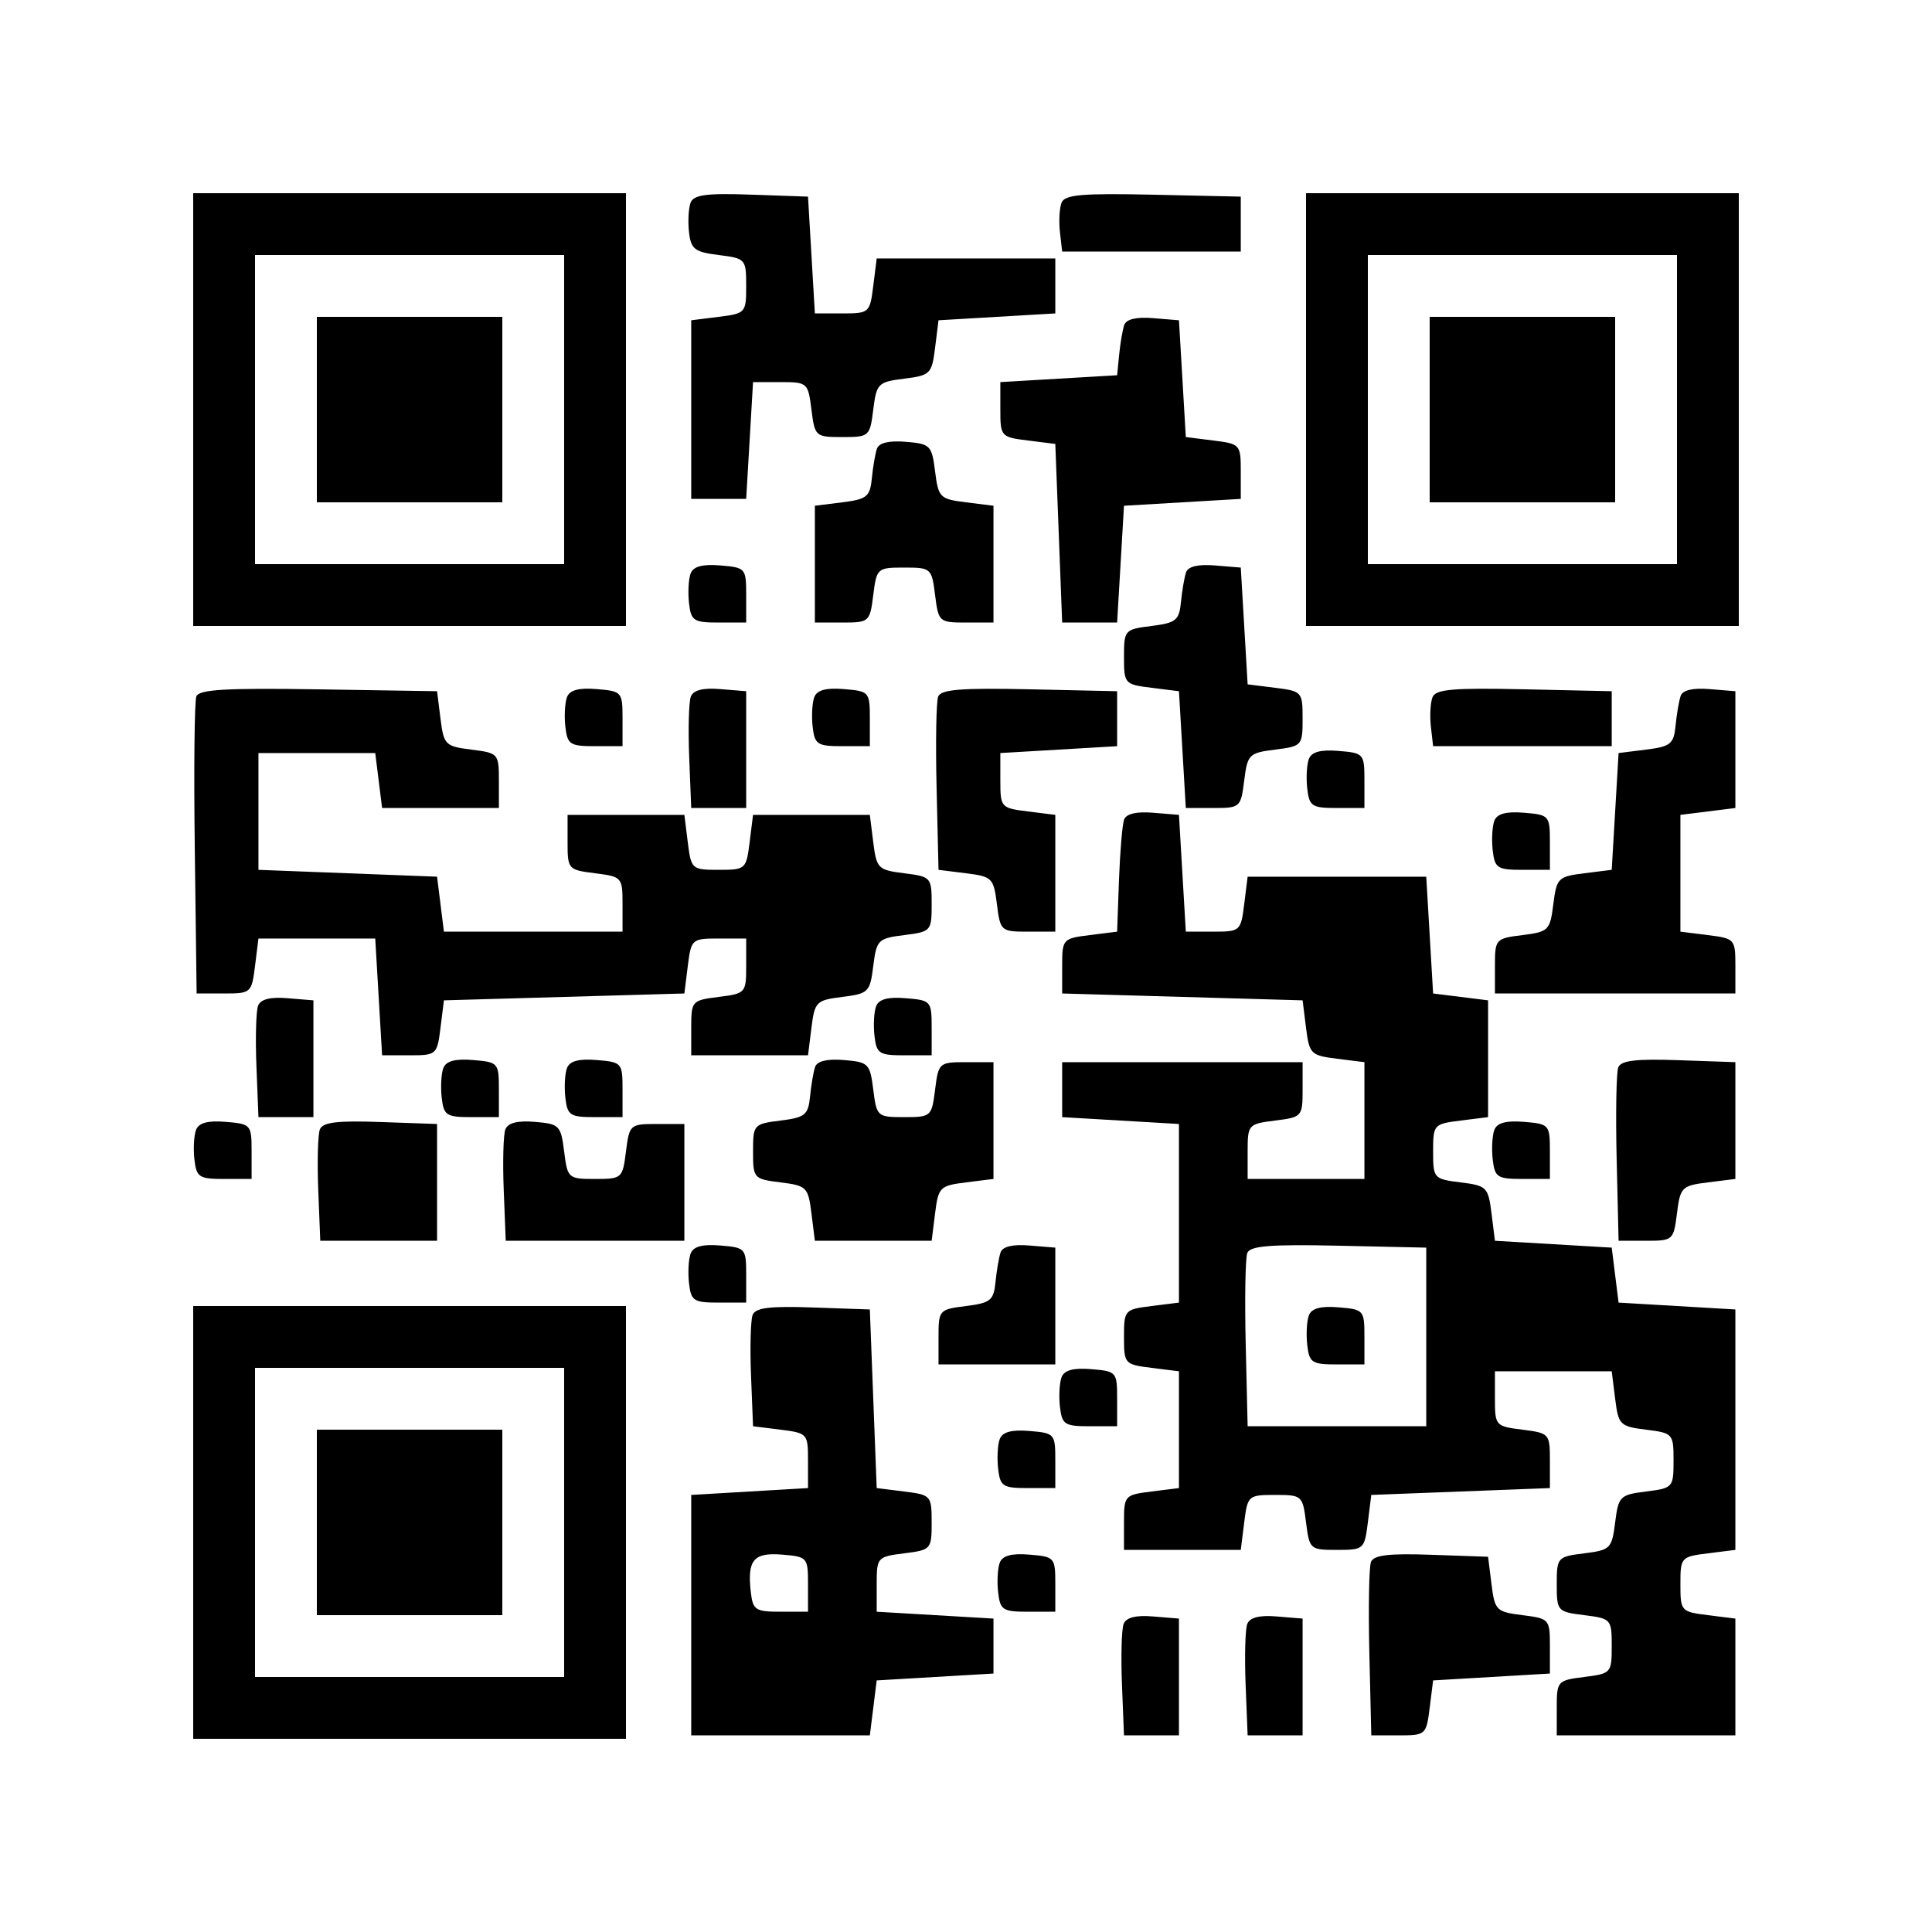 <svg width="40" height="40" viewBox="0 0 40 40" fill="none" xmlns="http://www.w3.org/2000/svg">
<rect width="40" height="40" fill="white"/>
<path fill-rule="evenodd" clip-rule="evenodd" d="M4 8.48V12.96H8.48H12.96V8.48V4H8.48H4V8.48ZM14.298 4.196C14.255 4.309 14.24 4.584 14.265 4.806C14.305 5.159 14.381 5.218 14.88 5.28C15.437 5.35 15.449 5.363 15.449 5.92C15.449 6.477 15.437 6.49 14.88 6.56L14.311 6.631V8.48V10.329H14.88H15.449L15.52 9.12L15.591 7.911H16.16C16.717 7.911 16.73 7.923 16.8 8.48C16.87 9.037 16.883 9.049 17.44 9.049C17.997 9.049 18.01 9.037 18.08 8.48C18.148 7.938 18.178 7.908 18.72 7.84C19.262 7.772 19.292 7.742 19.36 7.2L19.431 6.631L20.64 6.56L21.849 6.489V5.92V5.351H20H18.151L18.08 5.92C18.01 6.477 17.997 6.489 17.44 6.489H16.871L16.8 5.28L16.729 4.071L15.553 4.03C14.628 3.997 14.361 4.032 14.298 4.196ZM21.978 4.197C21.934 4.31 21.92 4.584 21.945 4.806L21.991 5.209H23.84H25.689V4.64V4.071L23.873 4.031C22.394 3.999 22.042 4.03 21.978 4.197ZM27.04 8.48V12.96H31.52H36V8.48V4H31.52H27.04V8.48ZM11.68 8.48V11.68H8.48H5.28V8.48V5.28H8.48H11.68V8.48ZM34.72 8.48V11.68H31.52H28.32V8.48V5.28H31.52H34.72V8.48ZM6.56 8.48V10.4H8.48H10.4V8.48V6.56H8.48H6.56V8.48ZM23.276 6.729C23.241 6.832 23.194 7.108 23.171 7.342L23.129 7.769L21.92 7.84L20.711 7.911V8.48C20.711 9.037 20.723 9.05 21.28 9.12L21.849 9.191L21.92 11.04L21.991 12.889H22.56H23.129L23.2 11.68L23.271 10.471L24.48 10.4L25.689 10.329V9.76C25.689 9.203 25.677 9.19 25.12 9.12L24.551 9.049L24.48 7.84L24.409 6.631L23.874 6.587C23.528 6.558 23.317 6.608 23.276 6.729ZM29.6 8.48V10.4H31.52H33.44V8.48V6.56H31.52H29.6V8.48ZM18.156 9.289C18.121 9.392 18.073 9.668 18.051 9.902C18.013 10.284 17.949 10.336 17.44 10.4L16.871 10.471V11.68V12.889H17.44C17.997 12.889 18.01 12.877 18.08 12.32C18.15 11.763 18.163 11.751 18.72 11.751C19.277 11.751 19.29 11.763 19.36 12.32C19.43 12.877 19.443 12.889 20 12.889H20.569V11.68V10.471L20 10.4C19.458 10.332 19.428 10.302 19.36 9.76C19.292 9.22 19.262 9.189 18.754 9.147C18.408 9.118 18.198 9.168 18.156 9.289ZM14.299 11.873C14.255 11.988 14.24 12.264 14.265 12.486C14.307 12.854 14.361 12.889 14.88 12.889H15.449V12.32C15.449 11.765 15.436 11.75 14.914 11.707C14.543 11.676 14.355 11.727 14.299 11.873ZM24.556 11.849C24.521 11.952 24.474 12.228 24.451 12.462C24.413 12.844 24.349 12.896 23.84 12.96C23.283 13.03 23.271 13.043 23.271 13.6C23.271 14.157 23.283 14.17 23.84 14.24L24.409 14.311L24.48 15.52L24.551 16.729H25.12C25.677 16.729 25.69 16.717 25.76 16.16C25.828 15.618 25.858 15.588 26.4 15.52C26.957 15.45 26.969 15.437 26.969 14.88C26.969 14.323 26.957 14.31 26.4 14.24L25.831 14.169L25.76 12.96L25.689 11.751L25.154 11.707C24.808 11.678 24.598 11.728 24.556 11.849ZM4.065 14.418C4.026 14.52 4.011 15.945 4.033 17.586L4.071 20.569H4.64C5.197 20.569 5.21 20.557 5.28 20L5.351 19.431H6.56H7.769L7.84 20.64L7.911 21.849H8.48C9.037 21.849 9.05 21.837 9.12 21.28L9.191 20.711L11.68 20.64L14.169 20.569L14.24 20C14.31 19.443 14.323 19.431 14.88 19.431H15.449V20C15.449 20.557 15.437 20.57 14.88 20.64C14.323 20.71 14.311 20.723 14.311 21.28V21.849H15.52H16.729L16.8 21.28C16.868 20.738 16.898 20.708 17.44 20.64C17.982 20.572 18.012 20.542 18.08 20C18.148 19.458 18.178 19.428 18.72 19.36C19.277 19.29 19.289 19.277 19.289 18.72C19.289 18.163 19.277 18.15 18.72 18.08C18.178 18.012 18.148 17.982 18.08 17.44L18.009 16.871H16.8H15.591L15.52 17.44C15.45 17.997 15.437 18.009 14.88 18.009C14.323 18.009 14.31 17.997 14.24 17.44L14.169 16.871H12.96H11.751V17.44C11.751 17.997 11.763 18.01 12.32 18.08C12.877 18.15 12.889 18.163 12.889 18.72V19.289H11.04H9.191L9.12 18.72L9.049 18.151L7.2 18.08L5.351 18.009V16.8V15.591H6.56H7.769L7.84 16.16L7.911 16.729H9.12H10.329V16.16C10.329 15.603 10.317 15.59 9.76 15.52C9.218 15.452 9.188 15.422 9.12 14.88L9.049 14.311L6.592 14.272C4.68 14.242 4.12 14.274 4.065 14.418ZM11.739 14.433C11.695 14.548 11.68 14.824 11.705 15.046C11.747 15.414 11.801 15.449 12.32 15.449H12.889V14.88C12.889 14.325 12.876 14.31 12.354 14.267C11.983 14.236 11.795 14.287 11.739 14.433ZM14.303 14.422C14.261 14.532 14.246 15.096 14.269 15.676L14.311 16.729H14.88H15.449V15.52V14.311L14.914 14.267C14.555 14.237 14.355 14.288 14.303 14.422ZM16.859 14.433C16.815 14.548 16.8 14.824 16.825 15.046C16.867 15.414 16.921 15.449 17.44 15.449H18.009V14.88C18.009 14.325 17.996 14.31 17.474 14.267C17.104 14.236 16.915 14.287 16.859 14.433ZM19.424 14.422C19.383 14.526 19.369 15.376 19.391 16.311L19.431 18.009L20 18.08C20.542 18.148 20.572 18.178 20.64 18.72C20.71 19.277 20.723 19.289 21.28 19.289H21.849V18.08V16.871L21.28 16.8C20.723 16.73 20.711 16.717 20.711 16.16V15.591L21.92 15.52L23.129 15.449V14.88V14.311L21.313 14.271C19.899 14.24 19.48 14.274 19.424 14.422ZM29.658 14.437C29.614 14.55 29.6 14.824 29.625 15.046L29.671 15.449H31.52H33.369V14.88V14.311L31.553 14.271C30.074 14.239 29.722 14.27 29.658 14.437ZM34.796 14.409C34.761 14.512 34.714 14.788 34.691 15.022C34.653 15.404 34.589 15.456 34.08 15.52L33.511 15.591L33.44 16.8L33.369 18.009L32.8 18.08C32.258 18.148 32.228 18.178 32.16 18.72C32.092 19.262 32.062 19.292 31.52 19.36C30.963 19.43 30.951 19.443 30.951 20V20.569H33.44H35.929V20C35.929 19.443 35.917 19.43 35.36 19.36L34.791 19.289V18.08V16.871L35.36 16.8L35.929 16.729V15.52V14.311L35.394 14.267C35.048 14.238 34.837 14.288 34.796 14.409ZM27.099 15.713C27.055 15.828 27.04 16.104 27.065 16.326C27.107 16.694 27.161 16.729 27.68 16.729H28.249V16.16C28.249 15.605 28.236 15.59 27.714 15.547C27.343 15.516 27.155 15.567 27.099 15.713ZM23.273 16.969C23.236 17.072 23.189 17.636 23.167 18.222L23.129 19.289L22.56 19.36C22.003 19.43 21.991 19.443 21.991 20V20.569L24.48 20.64L26.969 20.711L27.04 21.28C27.108 21.822 27.138 21.852 27.68 21.92L28.249 21.991V23.2V24.409H27.04H25.831V23.84C25.831 23.283 25.843 23.27 26.4 23.2C26.957 23.13 26.969 23.117 26.969 22.56V21.991H24.48H21.991V22.56V23.129L23.2 23.2L24.409 23.271V25.12V26.969L23.84 27.04C23.283 27.11 23.271 27.123 23.271 27.68C23.271 28.237 23.283 28.25 23.84 28.32L24.409 28.391V29.6V30.809L23.84 30.88C23.283 30.95 23.271 30.963 23.271 31.52V32.089H24.48H25.689L25.76 31.52C25.83 30.963 25.843 30.951 26.4 30.951C26.957 30.951 26.97 30.963 27.04 31.52C27.11 32.077 27.123 32.089 27.68 32.089C28.237 32.089 28.25 32.077 28.32 31.52L28.391 30.951L30.24 30.88L32.089 30.809V30.24C32.089 29.683 32.077 29.67 31.52 29.6C30.963 29.53 30.951 29.517 30.951 28.96V28.391H32.16H33.369L33.44 28.96C33.508 29.502 33.538 29.532 34.08 29.6C34.637 29.67 34.649 29.683 34.649 30.24C34.649 30.797 34.637 30.81 34.08 30.88C33.538 30.948 33.508 30.978 33.44 31.52C33.372 32.062 33.342 32.092 32.8 32.16C32.243 32.23 32.231 32.243 32.231 32.8C32.231 33.357 32.243 33.37 32.8 33.44C33.357 33.51 33.369 33.523 33.369 34.08C33.369 34.637 33.357 34.65 32.8 34.72C32.243 34.79 32.231 34.803 32.231 35.36V35.929H34.08H35.929V34.72V33.511L35.36 33.44C34.803 33.37 34.791 33.357 34.791 32.8C34.791 32.243 34.803 32.23 35.36 32.16L35.929 32.089V29.6V27.111L34.72 27.04L33.511 26.969L33.44 26.4L33.369 25.831L32.16 25.76L30.951 25.689L30.88 25.12C30.812 24.578 30.782 24.548 30.24 24.48C29.683 24.41 29.671 24.397 29.671 23.84C29.671 23.283 29.683 23.27 30.24 23.2L30.809 23.129V21.92V20.711L30.24 20.64L29.671 20.569L29.6 19.36L29.529 18.151H27.68H25.831L25.76 18.72C25.69 19.277 25.677 19.289 25.12 19.289H24.551L24.48 18.08L24.409 16.871L23.874 16.827C23.529 16.798 23.316 16.849 23.273 16.969ZM30.939 16.993C30.895 17.108 30.88 17.384 30.905 17.606C30.947 17.974 31.001 18.009 31.52 18.009H32.089V17.44C32.089 16.885 32.076 16.87 31.554 16.827C31.183 16.796 30.995 16.847 30.939 16.993ZM5.343 20.823C5.301 20.932 5.286 21.496 5.309 22.076L5.351 23.129H5.92H6.489V21.92V20.711L5.954 20.667C5.594 20.637 5.395 20.688 5.343 20.823ZM18.139 20.833C18.095 20.948 18.08 21.224 18.105 21.446C18.147 21.814 18.201 21.849 18.72 21.849H19.289V21.28C19.289 20.725 19.276 20.71 18.754 20.667C18.384 20.636 18.195 20.687 18.139 20.833ZM9.179 22.113C9.135 22.228 9.12 22.504 9.145 22.726C9.187 23.094 9.241 23.129 9.76 23.129H10.329V22.56C10.329 22.005 10.316 21.99 9.794 21.947C9.424 21.916 9.235 21.967 9.179 22.113ZM11.739 22.113C11.695 22.228 11.68 22.504 11.705 22.726C11.747 23.094 11.801 23.129 12.32 23.129H12.889V22.56C12.889 22.005 12.876 21.99 12.354 21.947C11.983 21.916 11.795 21.967 11.739 22.113ZM16.876 22.089C16.841 22.192 16.794 22.468 16.771 22.702C16.733 23.084 16.669 23.136 16.16 23.2C15.603 23.27 15.591 23.283 15.591 23.84C15.591 24.397 15.603 24.41 16.16 24.48C16.702 24.548 16.732 24.578 16.8 25.12L16.871 25.689H18.08H19.289L19.36 25.12C19.428 24.578 19.458 24.548 20 24.48L20.569 24.409V23.2V21.991H20C19.443 21.991 19.43 22.003 19.36 22.56C19.29 23.117 19.277 23.129 18.72 23.129C18.163 23.129 18.15 23.117 18.08 22.56C18.012 22.02 17.982 21.989 17.474 21.947C17.128 21.918 16.918 21.968 16.876 22.089ZM33.504 22.1C33.464 22.206 33.449 23.056 33.471 23.991L33.511 25.689H34.08C34.637 25.689 34.65 25.677 34.72 25.12C34.788 24.578 34.818 24.548 35.36 24.48L35.929 24.409V23.2V21.991L34.753 21.95C33.868 21.919 33.559 21.956 33.504 22.1ZM4.059 23.393C4.015 23.508 4 23.784 4.025 24.006C4.067 24.374 4.121 24.409 4.64 24.409H5.209V23.84C5.209 23.285 5.196 23.27 4.674 23.227C4.303 23.196 4.115 23.247 4.059 23.393ZM6.622 23.385C6.581 23.494 6.566 24.056 6.589 24.636L6.631 25.689H7.84H9.049V24.48V23.271L7.873 23.23C6.974 23.198 6.68 23.235 6.622 23.385ZM10.463 23.383C10.421 23.492 10.406 24.056 10.429 24.636L10.471 25.689H12.32H14.169V24.48V23.271H13.6C13.043 23.271 13.03 23.283 12.96 23.84C12.89 24.397 12.877 24.409 12.32 24.409C11.763 24.409 11.75 24.397 11.68 23.84C11.612 23.3 11.582 23.269 11.074 23.227C10.714 23.197 10.515 23.248 10.463 23.383ZM30.939 23.393C30.895 23.508 30.88 23.784 30.905 24.006C30.947 24.374 31.001 24.409 31.52 24.409H32.089V23.84C32.089 23.285 32.076 23.27 31.554 23.227C31.183 23.196 30.995 23.247 30.939 23.393ZM14.299 25.953C14.255 26.068 14.24 26.344 14.265 26.566C14.307 26.934 14.361 26.969 14.88 26.969H15.449V26.4C15.449 25.845 15.436 25.83 14.914 25.787C14.543 25.756 14.355 25.807 14.299 25.953ZM20.716 25.929C20.681 26.032 20.634 26.308 20.611 26.542C20.573 26.924 20.509 26.976 20 27.04C19.443 27.11 19.431 27.123 19.431 27.68V28.249H20.64H21.849V27.04V25.831L21.314 25.787C20.968 25.758 20.758 25.808 20.716 25.929ZM29.529 27.68V29.529H27.68H25.831L25.791 27.831C25.769 26.896 25.783 26.046 25.824 25.942C25.881 25.794 26.299 25.76 27.713 25.791L29.529 25.831V27.68ZM4 31.52V36H8.48H12.96V31.52V27.04H8.48H4V31.52ZM15.582 27.225C15.541 27.334 15.526 27.896 15.549 28.476L15.591 29.529L16.16 29.6C16.717 29.67 16.729 29.683 16.729 30.24V30.809L15.52 30.88L14.311 30.951V33.44V35.929H16.16H18.009L18.08 35.36L18.151 34.791L19.36 34.72L20.569 34.649V34.08V33.511L19.36 33.44L18.151 33.369V32.8C18.151 32.243 18.163 32.23 18.72 32.16C19.277 32.09 19.289 32.077 19.289 31.52C19.289 30.963 19.277 30.95 18.72 30.88L18.151 30.809L18.08 28.96L18.009 27.111L16.833 27.07C15.934 27.038 15.64 27.075 15.582 27.225ZM27.099 27.233C27.055 27.348 27.04 27.624 27.065 27.846C27.107 28.214 27.161 28.249 27.68 28.249H28.249V27.68C28.249 27.125 28.236 27.11 27.714 27.067C27.343 27.036 27.155 27.087 27.099 27.233ZM11.68 31.52V34.72H8.48H5.28V31.52V28.32H8.48H11.68V31.52ZM21.979 28.513C21.935 28.628 21.92 28.904 21.945 29.126C21.987 29.494 22.041 29.529 22.56 29.529H23.129V28.96C23.129 28.405 23.116 28.39 22.594 28.347C22.224 28.316 22.035 28.367 21.979 28.513ZM6.56 31.52V33.44H8.48H10.4V31.52V29.6H8.48H6.56V31.52ZM20.699 29.793C20.655 29.908 20.64 30.184 20.665 30.406C20.707 30.774 20.761 30.809 21.28 30.809H21.849V30.24C21.849 29.685 21.836 29.67 21.314 29.627C20.944 29.596 20.755 29.647 20.699 29.793ZM16.729 32.8V33.369H16.16C15.641 33.369 15.587 33.334 15.545 32.966C15.468 32.297 15.601 32.138 16.194 32.187C16.716 32.23 16.729 32.245 16.729 32.8ZM20.699 32.353C20.655 32.468 20.64 32.744 20.665 32.966C20.707 33.334 20.761 33.369 21.28 33.369H21.849V32.8C21.849 32.245 21.836 32.23 21.314 32.187C20.944 32.156 20.755 32.207 20.699 32.353ZM28.384 32.34C28.344 32.446 28.329 33.296 28.351 34.23L28.391 35.929H28.96C29.517 35.929 29.53 35.917 29.6 35.36L29.671 34.791L30.88 34.72L32.089 34.649V34.08C32.089 33.523 32.077 33.51 31.52 33.44C30.978 33.372 30.948 33.342 30.88 32.8L30.809 32.231L29.633 32.19C28.748 32.159 28.439 32.196 28.384 32.34ZM23.263 33.623C23.221 33.732 23.206 34.296 23.229 34.876L23.271 35.929H23.84H24.409V34.72V33.511L23.874 33.467C23.515 33.437 23.315 33.488 23.263 33.623ZM25.823 33.623C25.781 33.732 25.766 34.296 25.789 34.876L25.831 35.929H26.4H26.969V34.72V33.511L26.434 33.467C26.075 33.437 25.875 33.488 25.823 33.623Z" fill="black"/>
</svg>

